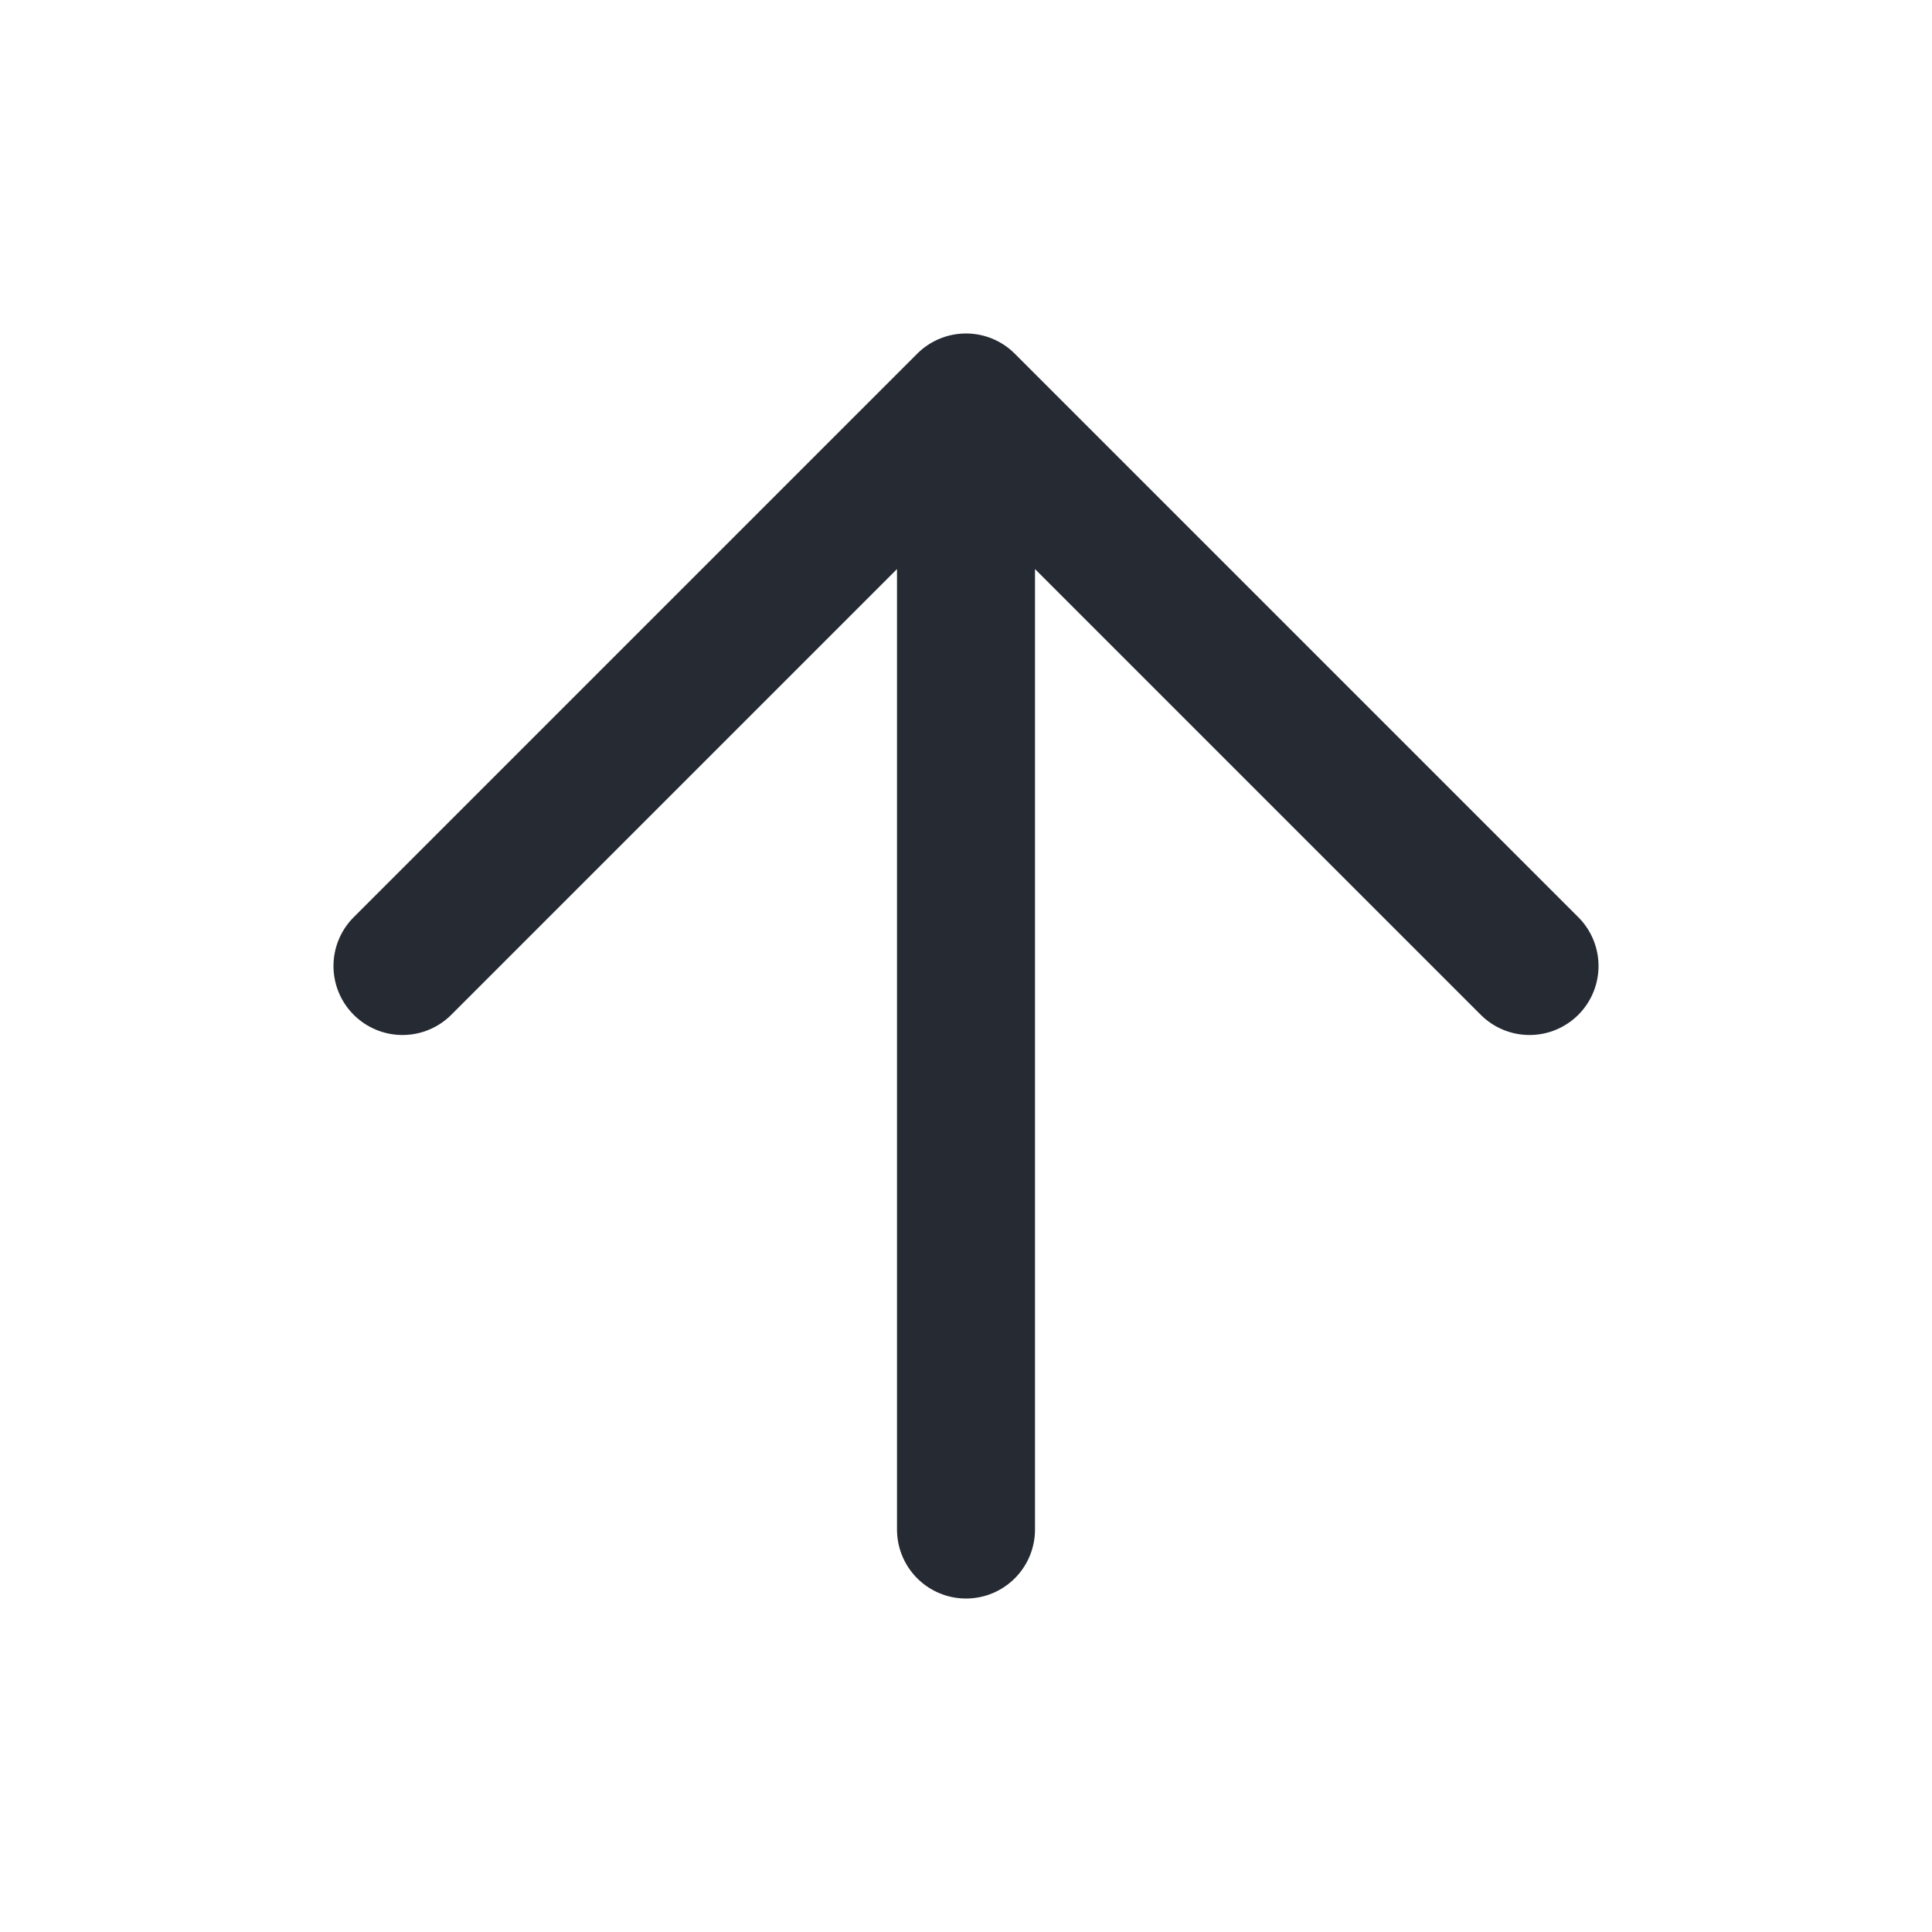 <svg width="28" height="28" viewBox="0 0 28 28" fill="none" xmlns="http://www.w3.org/2000/svg">
<path d="M5.833 14L14 5.833L22.167 14M14 22.167V7V22.167Z" stroke="#252A33" stroke-width="2" stroke-linecap="round" stroke-linejoin="round"/>
</svg>

